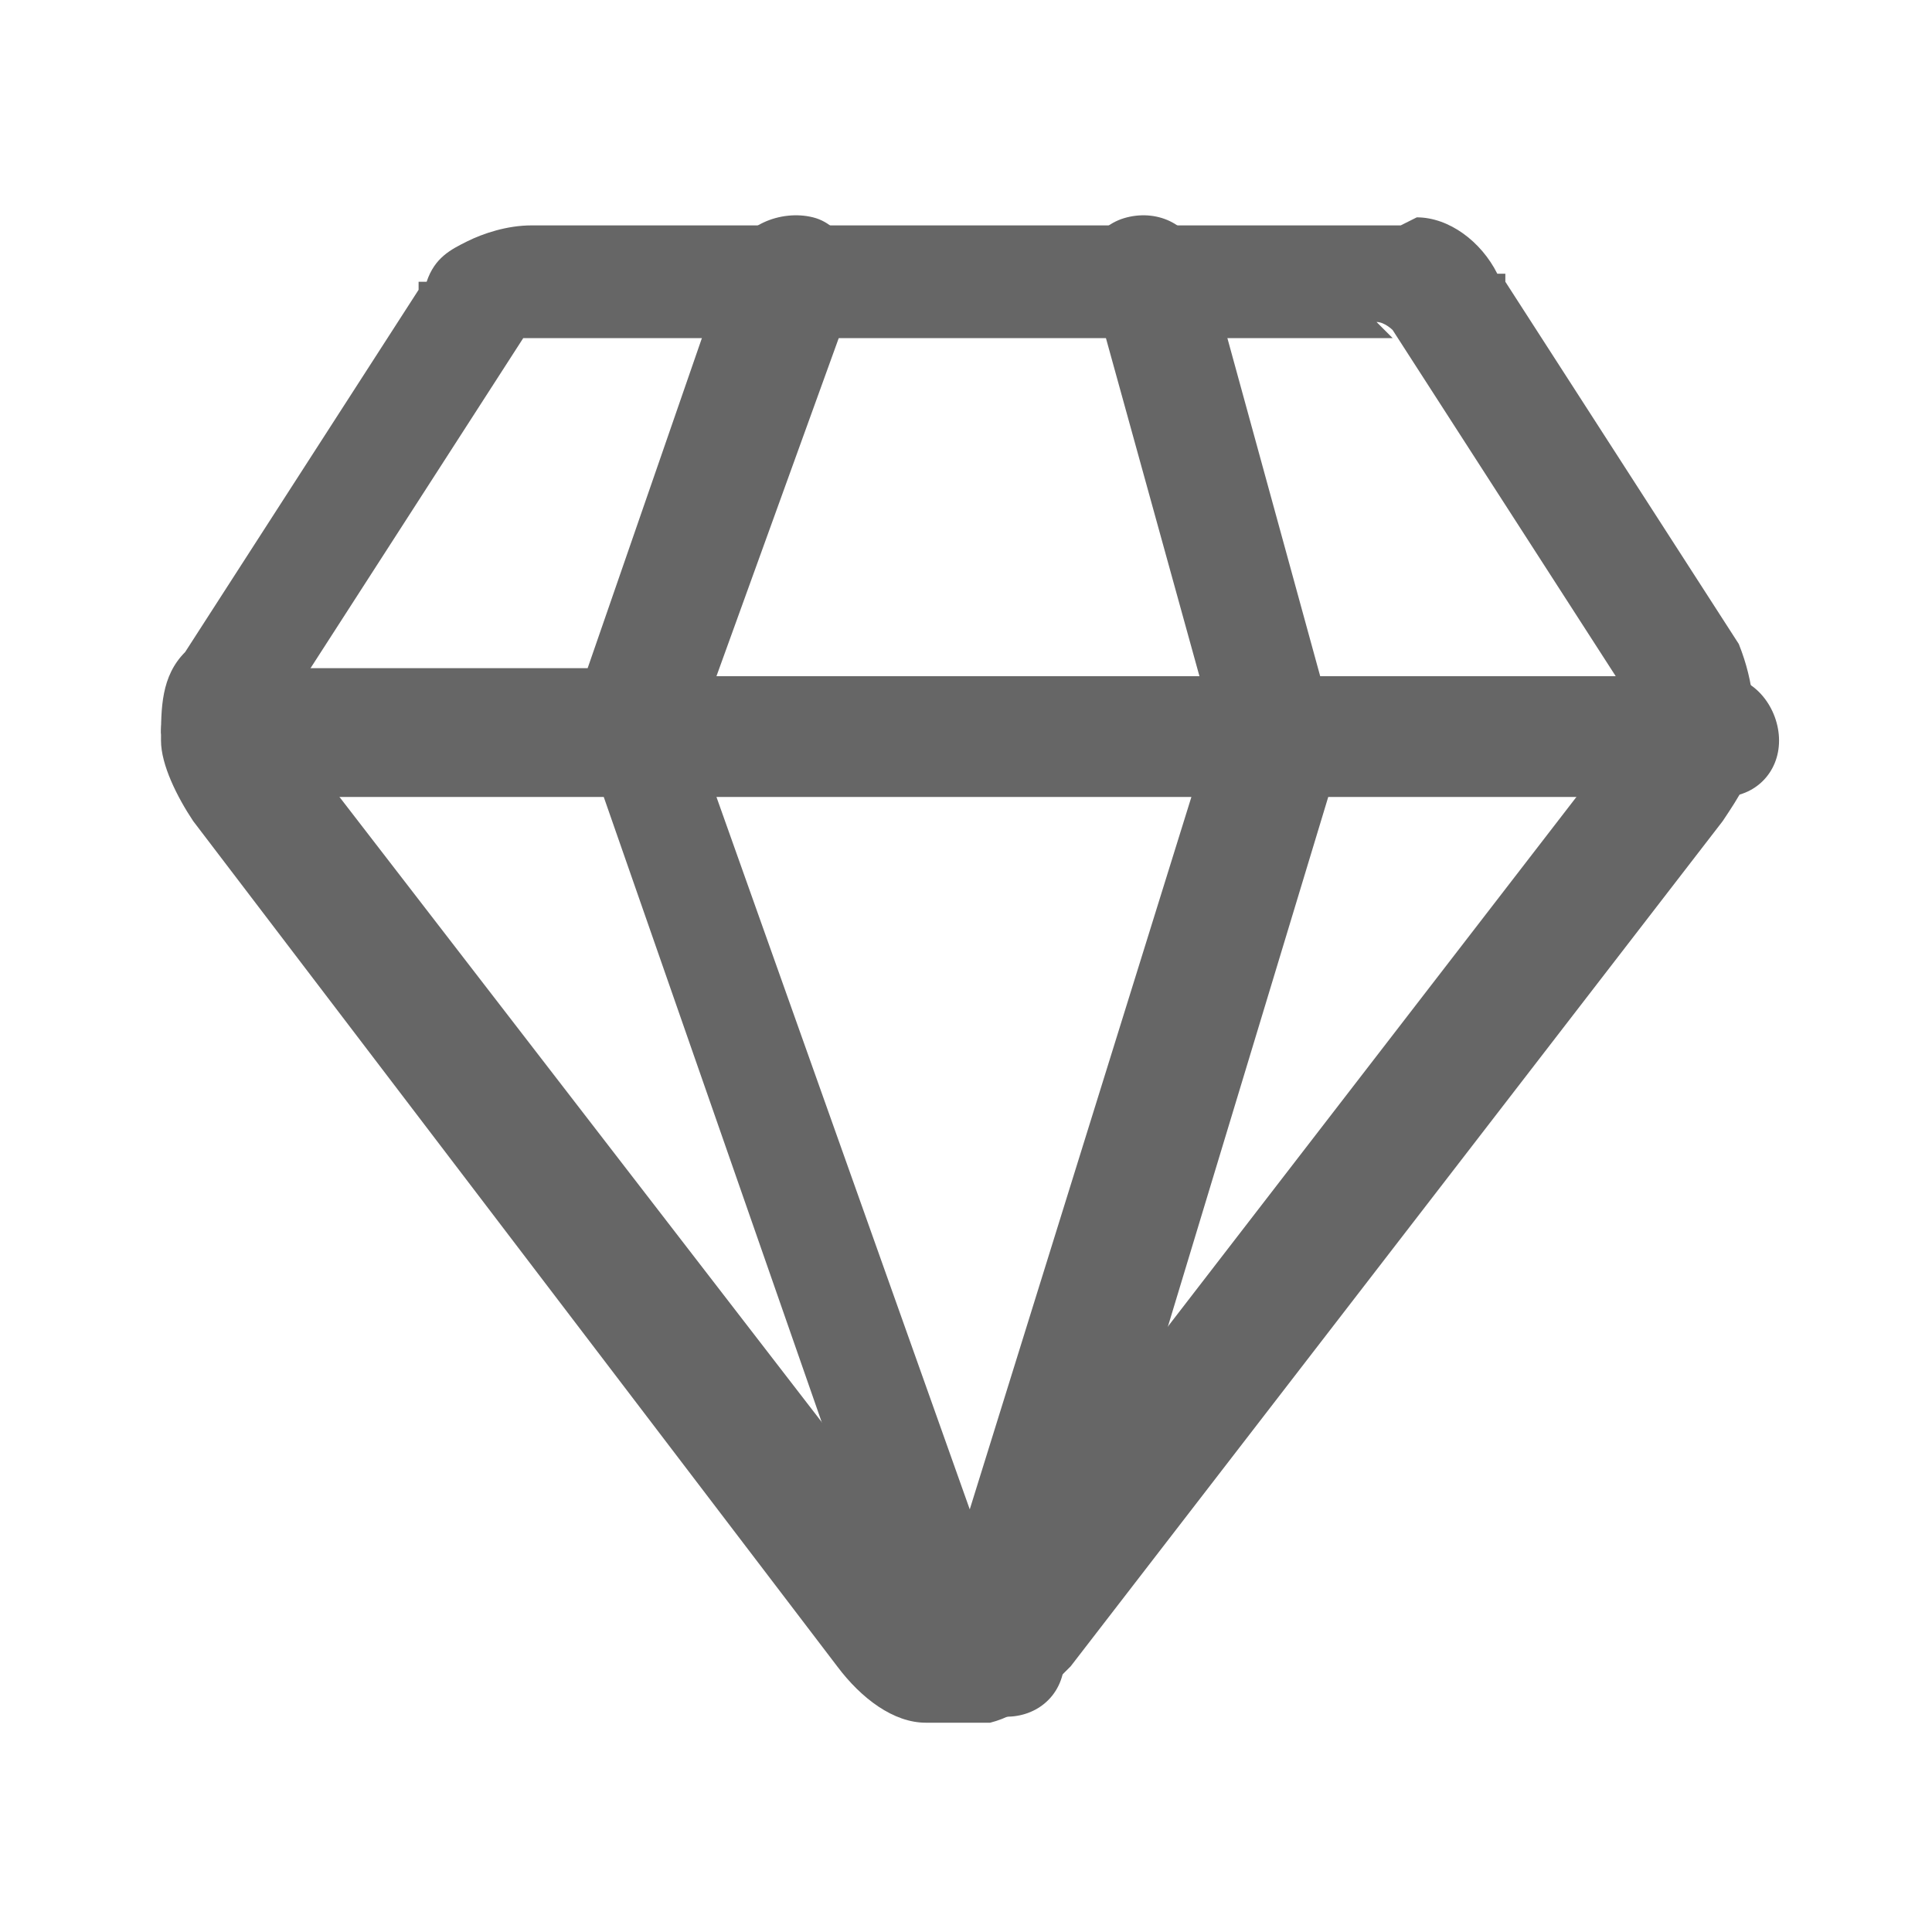 <?xml version="1.0" encoding="UTF-8"?>
<svg id="Layer_1" xmlns="http://www.w3.org/2000/svg" version="1.1" viewBox="0 0 24 24">
  <!-- Generator: Adobe Illustrator 29.7.1, SVG Export Plug-In . SVG Version: 2.1.1 Build 8)  -->
  <defs>
    <style>
      .st0 {
        fill: #666;
      }
    </style>
  </defs>
  <path class="st0" d="M17.6,2.7s0,0,0,0c.4,0,.8.3,1,.7h.1c0,.1,0,.1,0,.1l2.9,4.5h0c.2.5.2.9.2,1.3h0c0,.3-.2.6-.4.9l-8.1,10.5h0c-.3.3-.6.6-1,.7h0c-.3,0-.5,0-.8,0h0s0,0,0,0c0,0,0,0,0,0h0c-.4,0-.8-.3-1.1-.7h0S2.4,10.2,2.4,10.2h0c-.2-.3-.4-.7-.4-1,0-.4,0-.8.3-1.1h0s2.9-4.5,2.9-4.5c0,0,0,0,0,0h0c0-.1,0-.1,0-.1h.1c.1-.3.3-.4.5-.5.2-.1.5-.2.8-.2h10.5c.1,0,.2,0,.3,0ZM17.3,4.2H6.7c0,0-.1,0-.1,0,0,0,0,0-.1,0h0c0,0-2.9,4.5-2.9,4.5h0c0,0,0,.1,0,.2,0,0,0,.1,0,.2h0s0,0,0,0l8.1,10.5h0c0,0,0,0,.1.1h0s0,0,0,0c0,0,0,0,.1,0,0,0,.1,0,.2-.1l8.1-10.5h0c0,0,0-.1,0-.2h0c0,0,0-.2,0-.3h0s-2.9-4.5-2.9-4.5h0c0,0-.1-.1-.2-.1,0,0,0,0,0,0,0,0,0,0,0,0Z"/>
  <path class="st0" d="M9.1,3.2c.1-.4.6-.6,1-.5.4.1.6.6.5,1l-1.7,4.7h6l-1.3-4.7,1.4-.4,1.4,5.1h5c.4,0,.7.4.7.8,0,.4-.3.7-.7.7h0s-4.9,0-4.9,0l-3.3,10.9c-.1.4-.5.6-.9.5,0,0,0,0,0,0-.4.1-.8,0-1-.5l-3.8-10.9H2.8c-.4,0-.7-.3-.8-.8,0-.4.3-.8.8-.8h4.5l1.8-5.2ZM12,18.9l2.8-9h-5.9l3.2,9ZM14,2.7c.4-.1.8.1.9.5l-1.4.4c-.1-.4.1-.8.5-.9Z"/>
</svg>